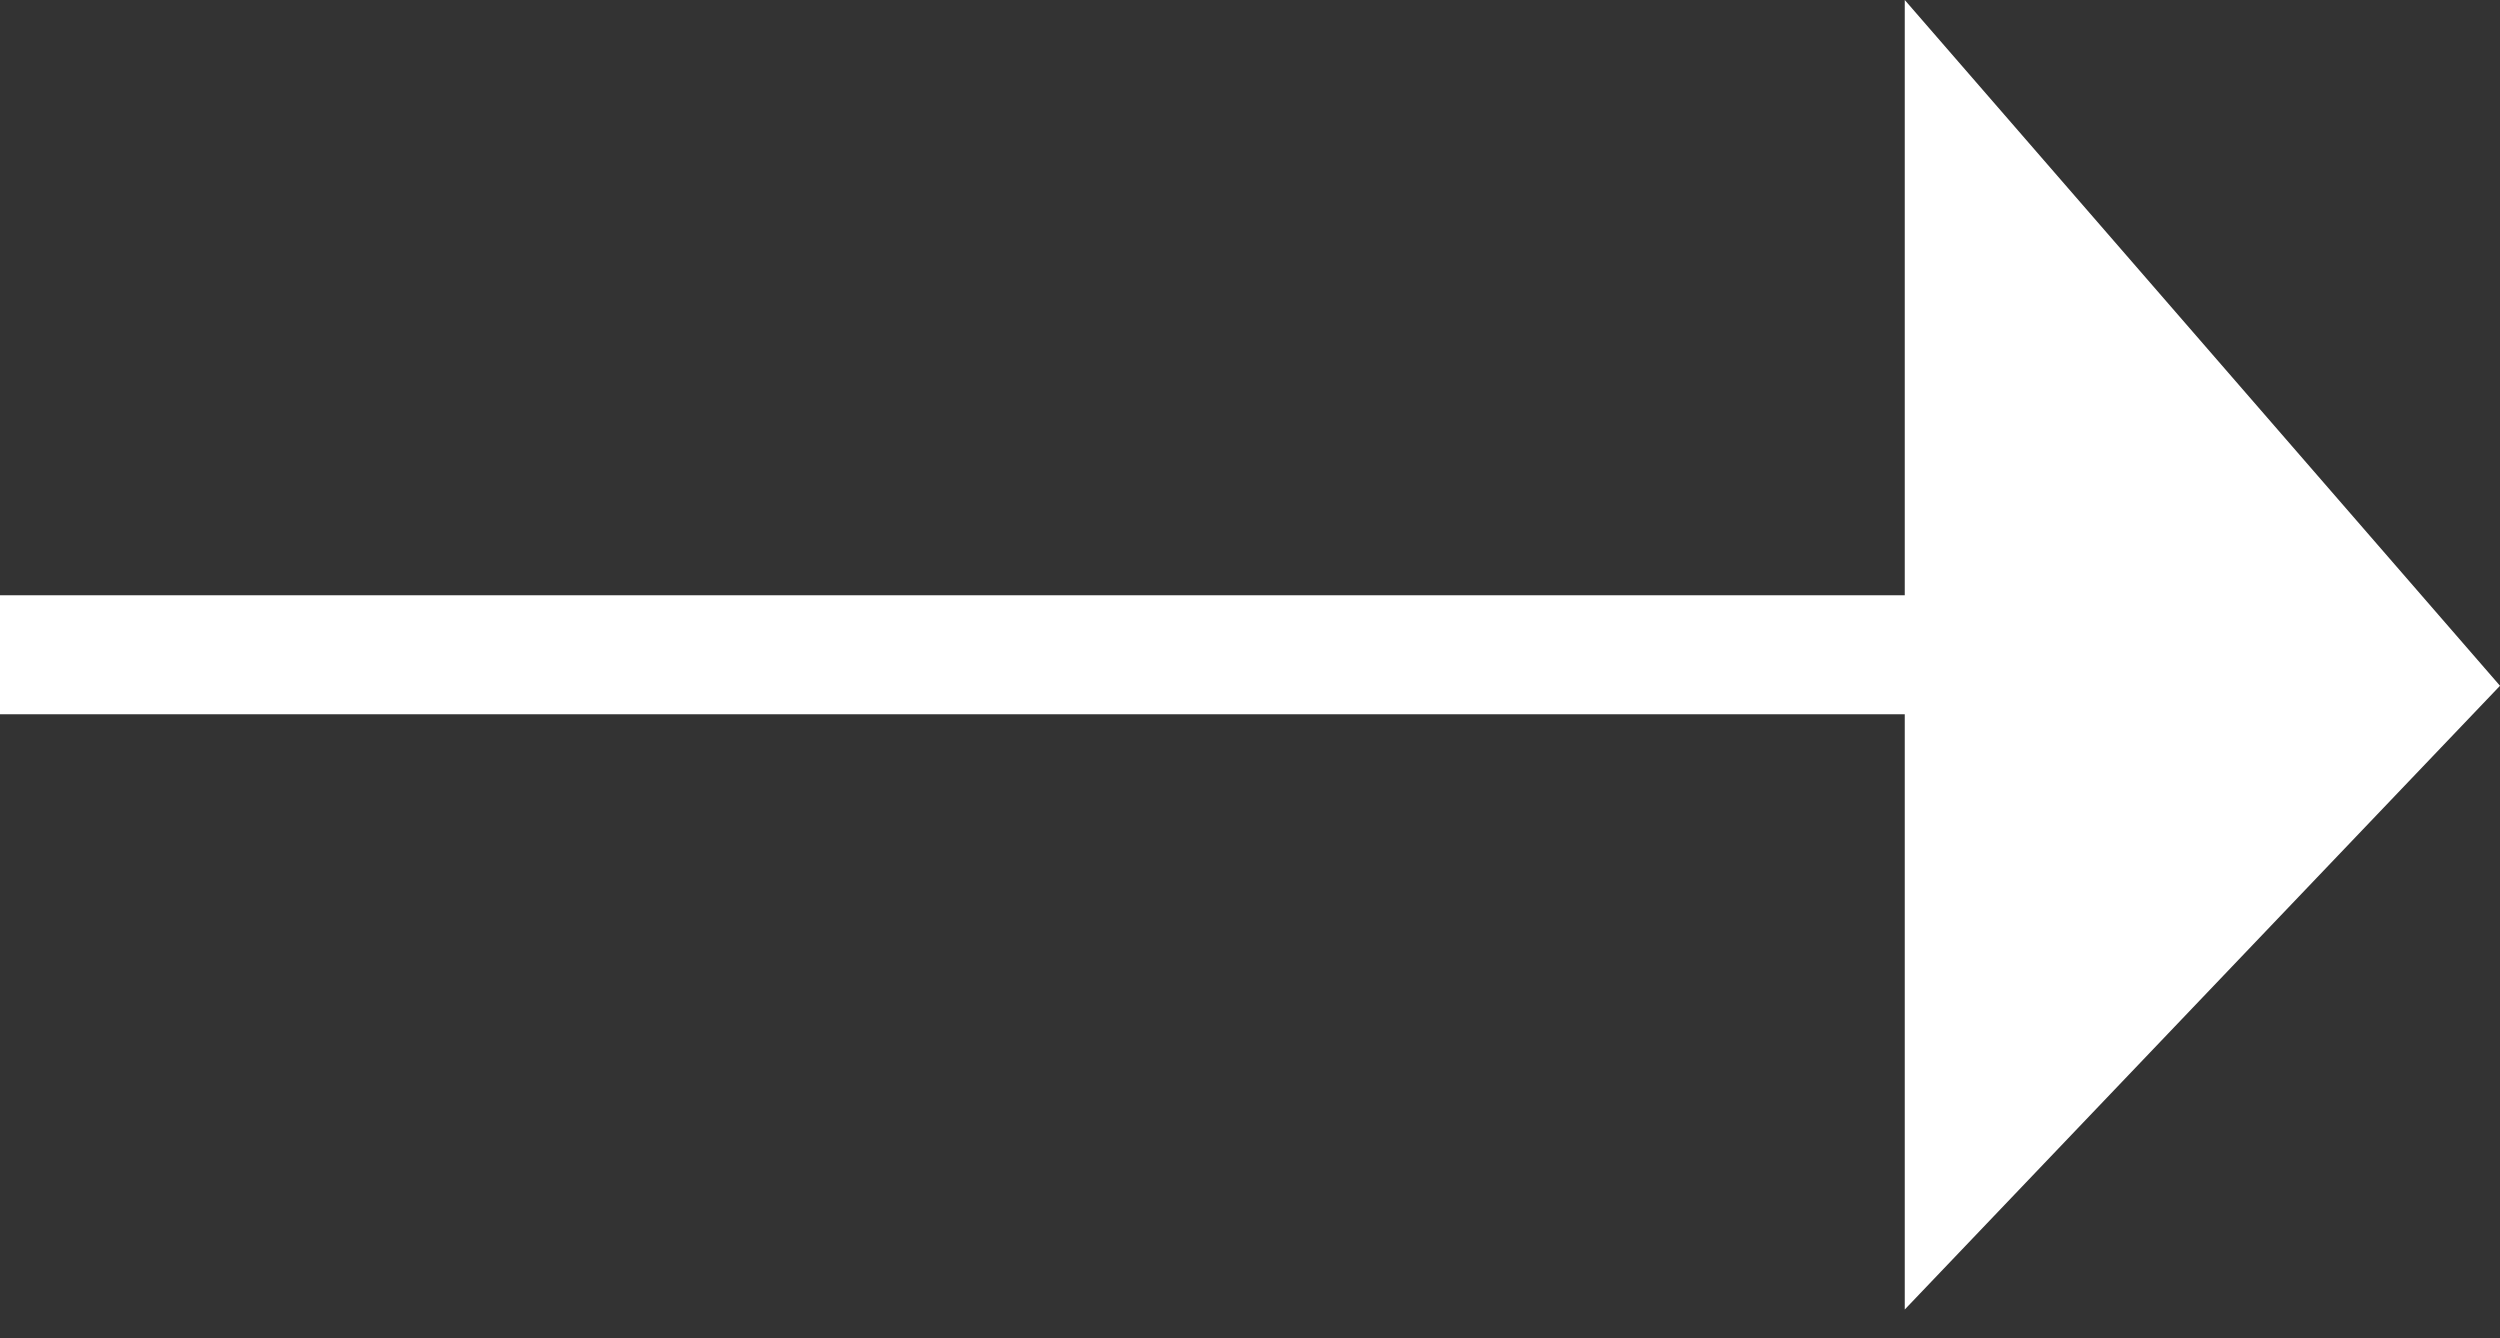 <?xml version="1.0" encoding="UTF-8"?> <svg xmlns="http://www.w3.org/2000/svg" width="71" height="38" viewBox="0 0 71 38" fill="none"><rect x="0" y="0" width="71" height="38" fill="#333333" stroke="none"/> <path fill-rule="evenodd" clip-rule="evenodd" d="M54.095 37.19L71 19.476L54.095 -4.57764e-05L54.095 16.905L0 16.905V20.286L54.095 20.286L54.095 37.19Z" fill="white"></path> </svg> 